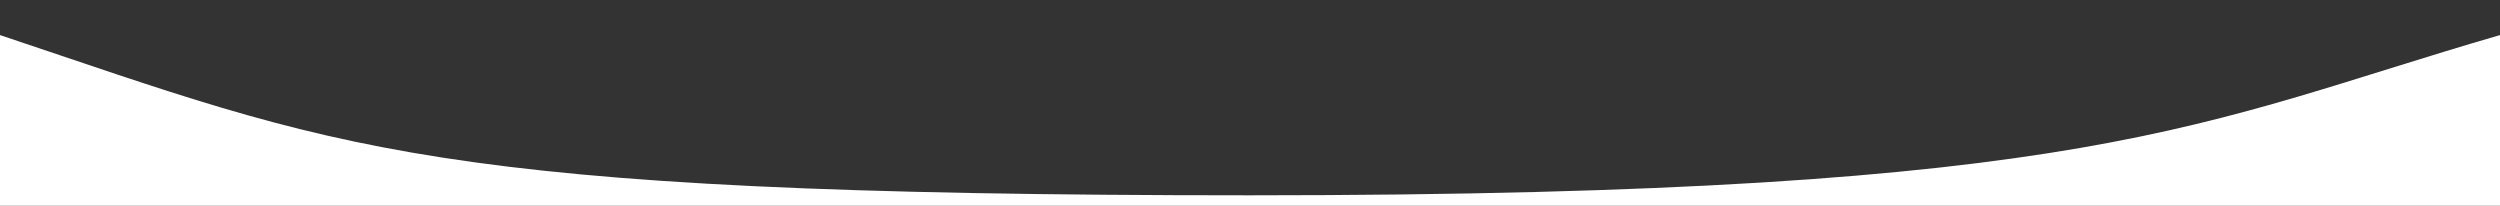 <?xml version="1.0" encoding="utf-8"?>
<!-- Generator: Adobe Illustrator 16.0.0, SVG Export Plug-In . SVG Version: 6.00 Build 0)  -->
<!DOCTYPE svg PUBLIC "-//W3C//DTD SVG 1.1//EN" "http://www.w3.org/Graphics/SVG/1.1/DTD/svg11.dtd">
<svg version="1.1" id="Layer_1" xmlns="http://www.w3.org/2000/svg" xmlns:xlink="http://www.w3.org/1999/xlink" x="0px" y="0px"
	 width="960px" height="79px" viewBox="0 0 960 79" enable-background="new 0 0 960 79" xml:space="preserve">
<rect x="0" y="0" width="960" height="79" fill="#333333" stroke="none"/>
<g>
	<path fill="#FFFFFF" d="M480,75C163,75,129.874,56.884,0,13.47V79h960V13.47C844.398,46.966,806,75,480,75z"/>
</g>
</svg>
